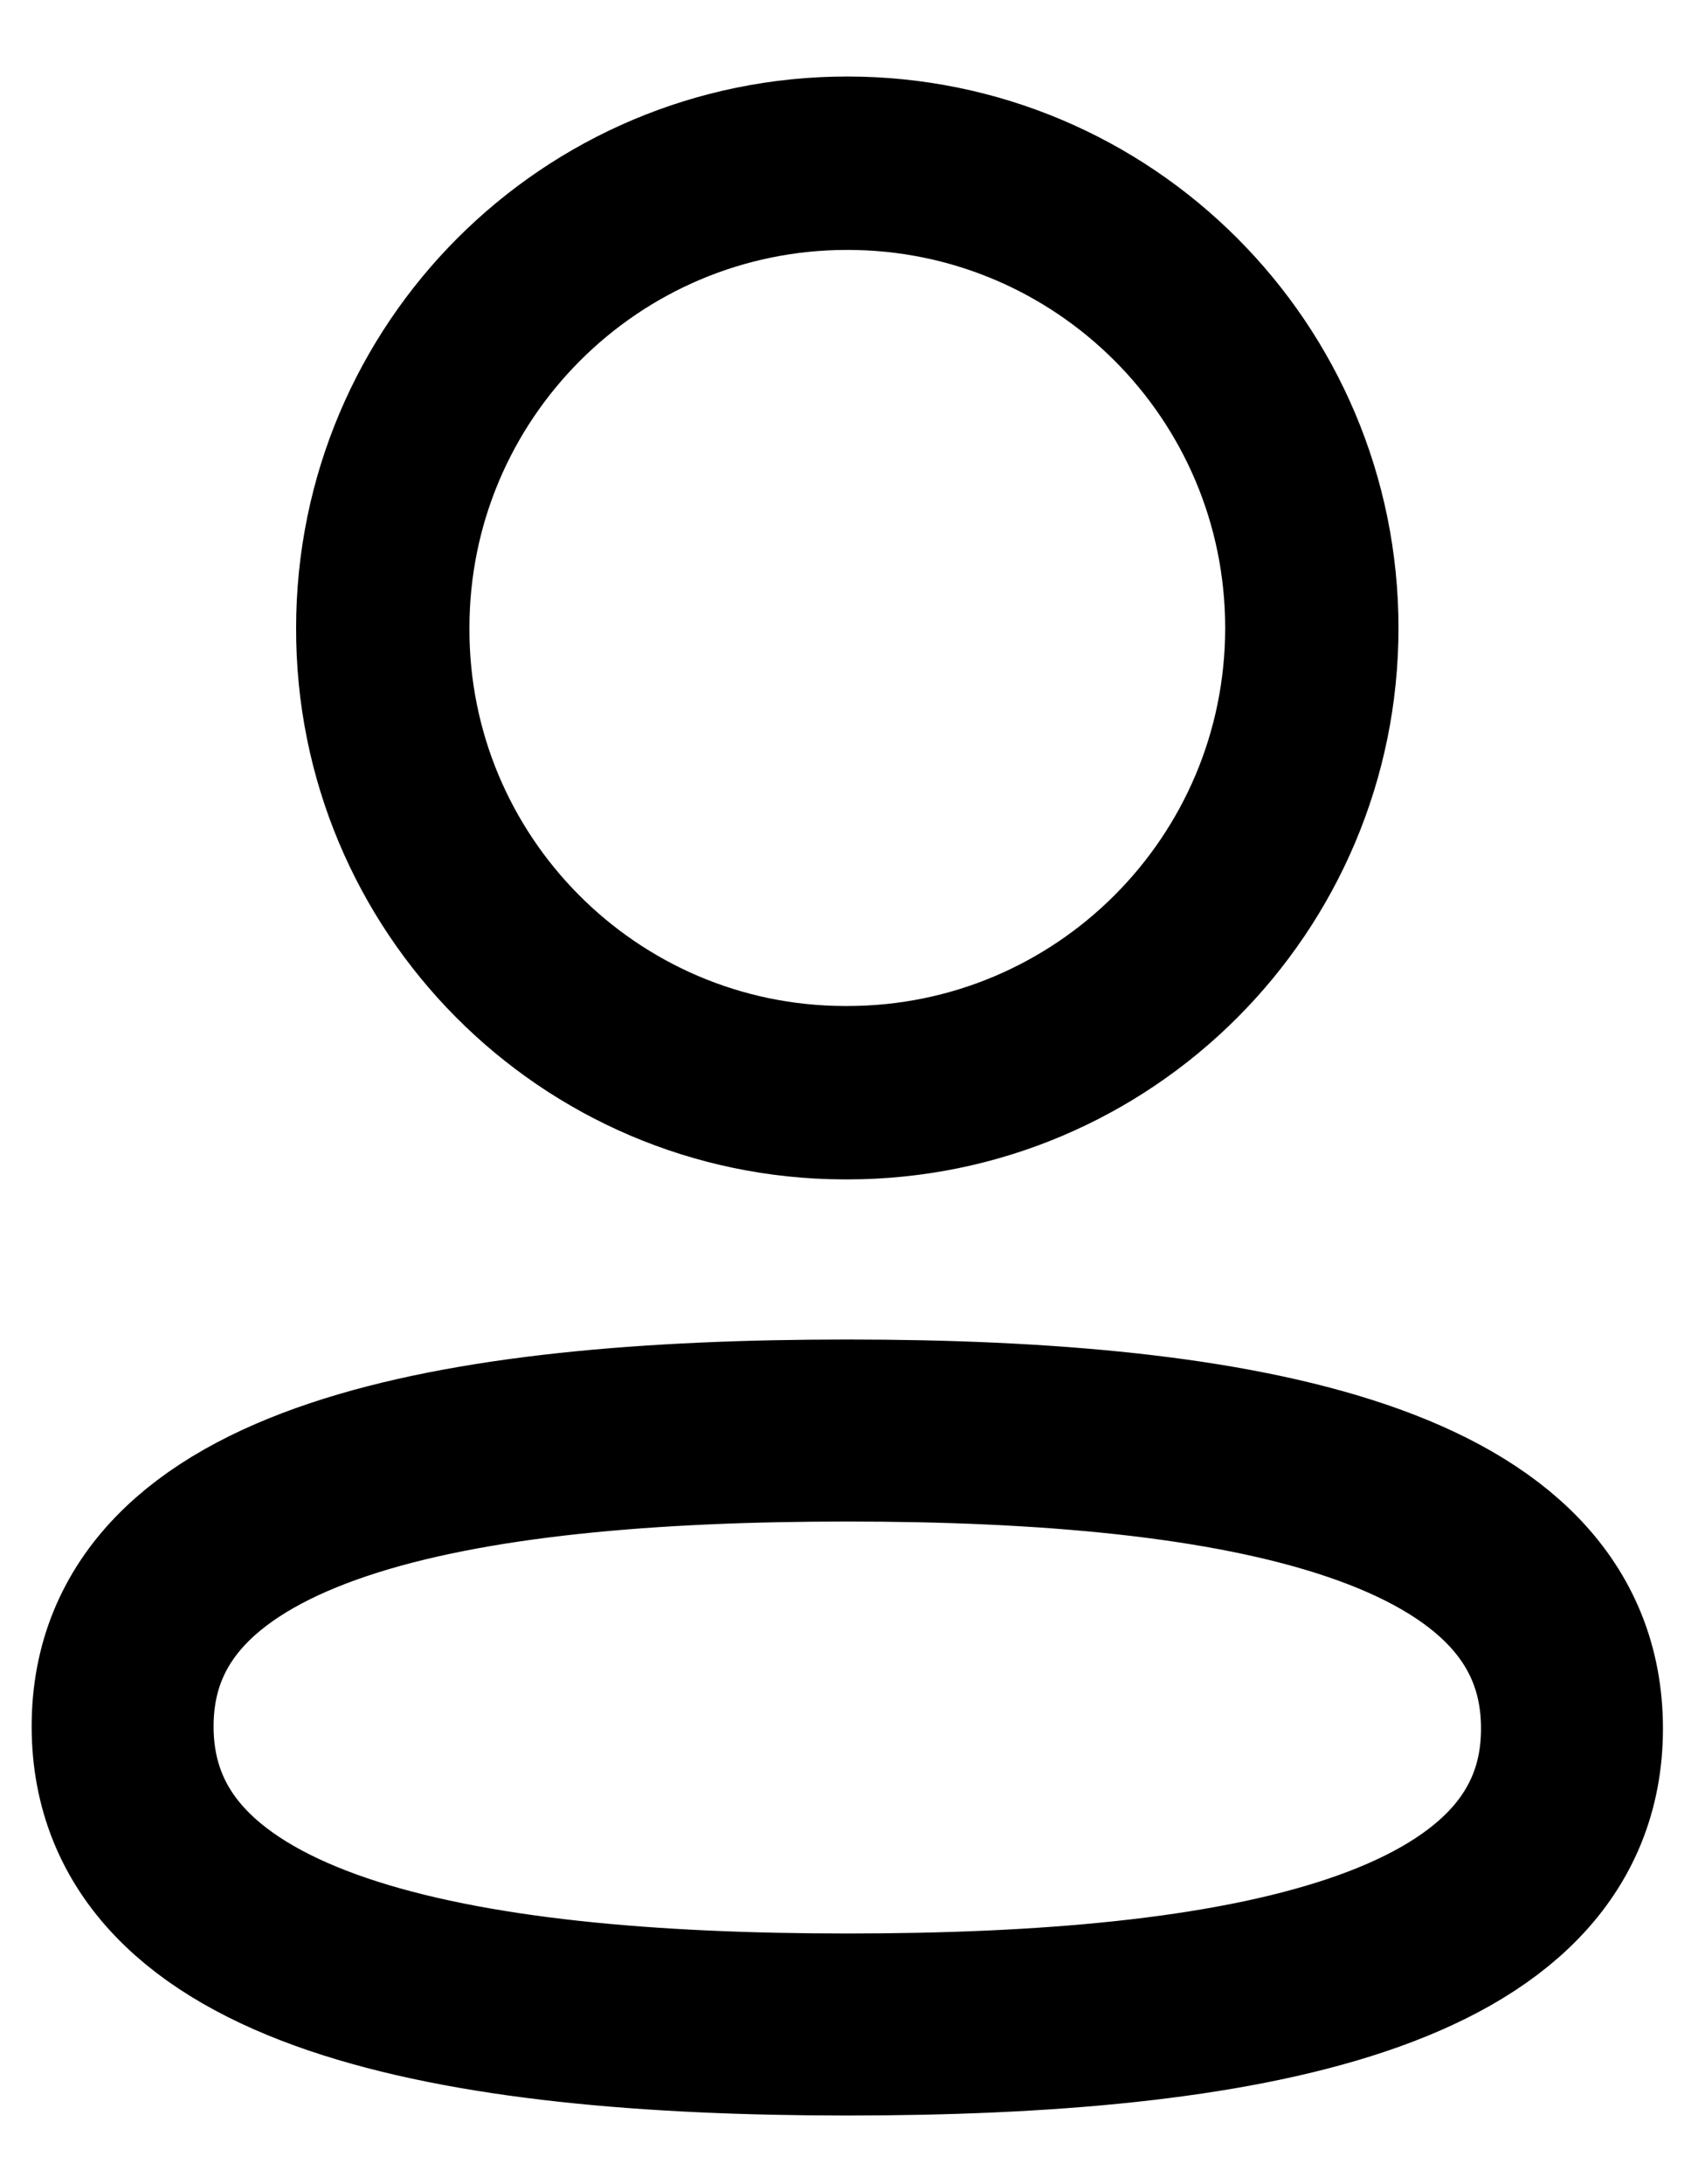 <svg width="14" height="18" viewBox="0 0 14 18" fill="none" xmlns="http://www.w3.org/2000/svg">
<g id="Profile">
<path id="Stroke 1" fill-rule="evenodd" clip-rule="evenodd" d="M6.986 11.789C3.763 11.789 1.011 12.276 1.011 14.227C1.011 16.179 3.746 16.684 6.986 16.684C10.209 16.684 12.961 16.196 12.961 14.245C12.961 12.294 10.227 11.789 6.986 11.789Z" stroke="black" stroke-width="1.5" stroke-linecap="round" stroke-linejoin="round"/>
<path id="Stroke 3" fill-rule="evenodd" clip-rule="evenodd" d="M6.986 9.005C9.102 9.005 10.816 7.29 10.816 5.175C10.816 3.06 9.102 1.345 6.986 1.345C4.871 1.345 3.156 3.06 3.156 5.175C3.149 7.283 4.852 8.998 6.959 9.005H6.986Z" stroke="black" stroke-width="1.429" stroke-linecap="round" stroke-linejoin="round"/>
</g>
</svg>
